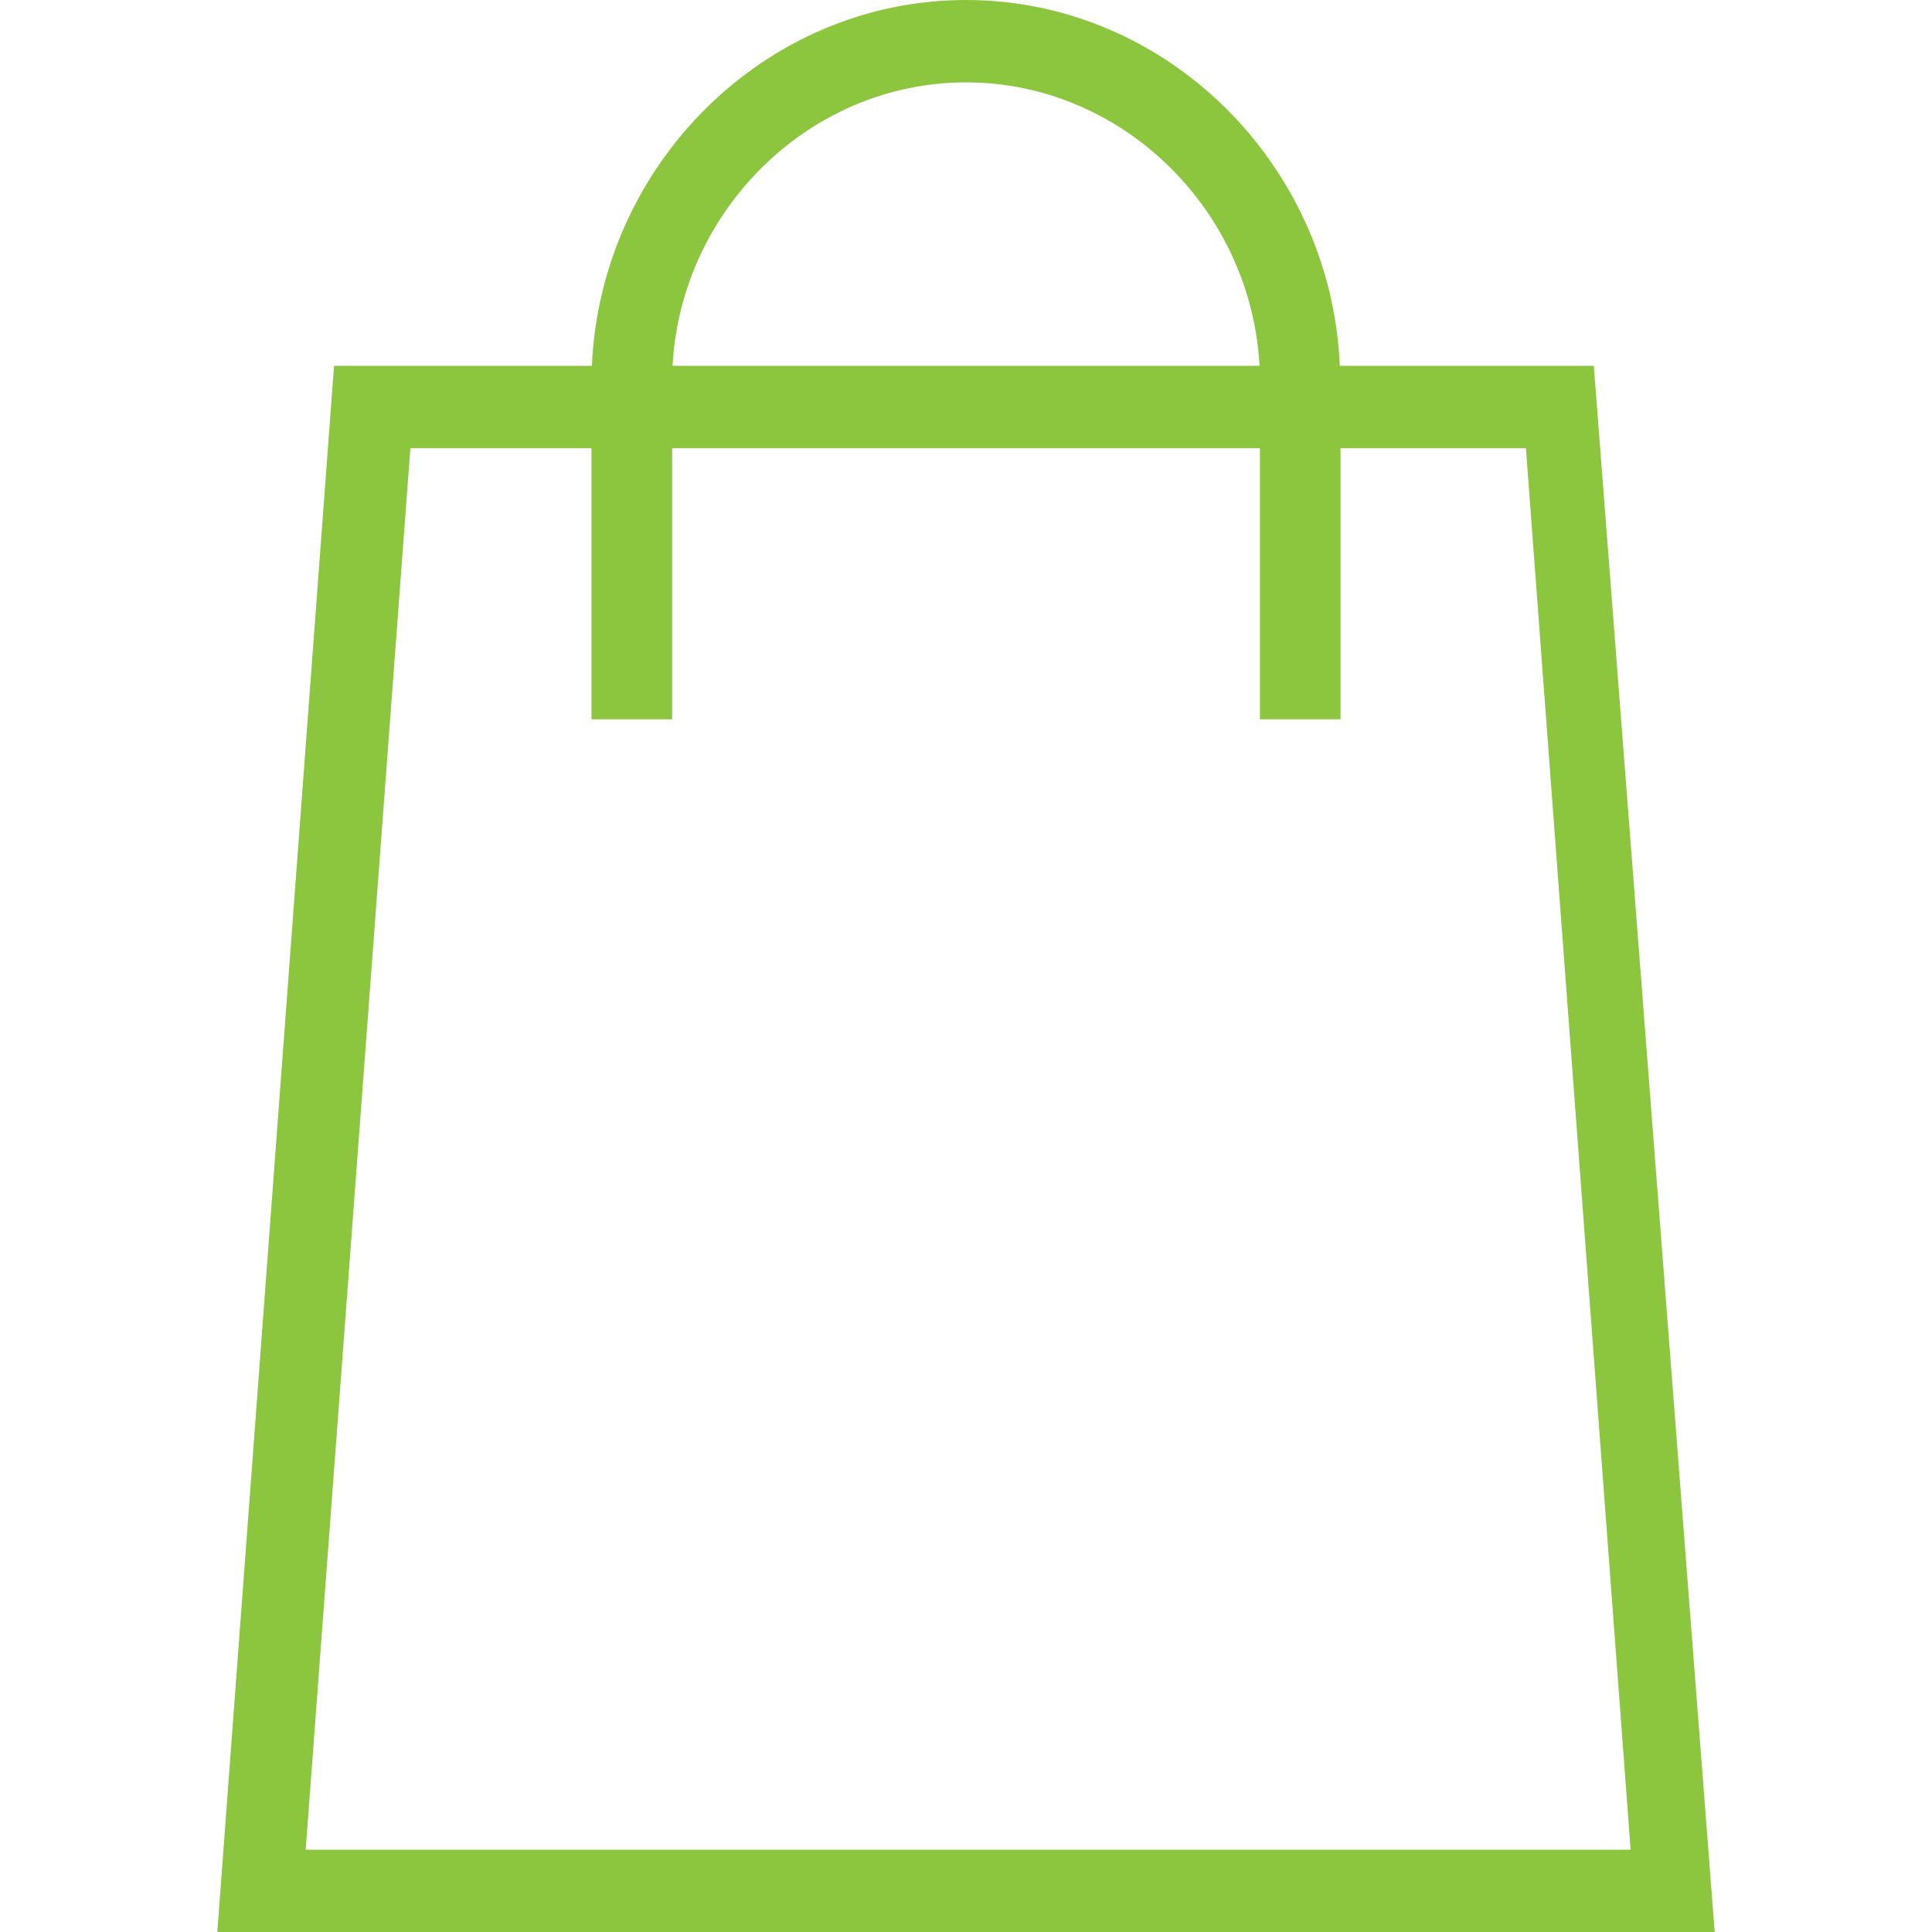 <?xml version="1.0" encoding="utf-8"?>
<!-- Generator: Adobe Illustrator 16.0.0, SVG Export Plug-In . SVG Version: 6.00 Build 0)  -->
<!DOCTYPE svg PUBLIC "-//W3C//DTD SVG 1.1//EN" "http://www.w3.org/Graphics/SVG/1.1/DTD/svg11.dtd">
<svg version="1.1" id="Calque_1" xmlns="http://www.w3.org/2000/svg" xmlns:xlink="http://www.w3.org/1999/xlink" x="0px" y="0px"
	 width="500px" height="500px" viewBox="0 0 500 500" enable-background="new 0 0 500 500" xml:space="preserve">
<g>
	<path fill="#8CC63F" d="M412.479,94.679h-65.74C344.531,42.426,301.791,0,250.011,0c-51.781,0-94.521,42.32-96.834,94.679H86.448
		L56.238,500h387.524L412.479,94.679z M250.011,21.317c40.239,0,73.749,32.797,75.958,73.361H174.053
		C176.26,54.114,209.772,21.317,250.011,21.317L250.011,21.317z M106.21,115.986h46.861v70.176h20.876v-70.176h152.125v70.176
		h20.855v-70.176h47.977l27.1,362.717H79.111L106.21,115.986z M106.21,115.986"/>
</g>
</svg>
